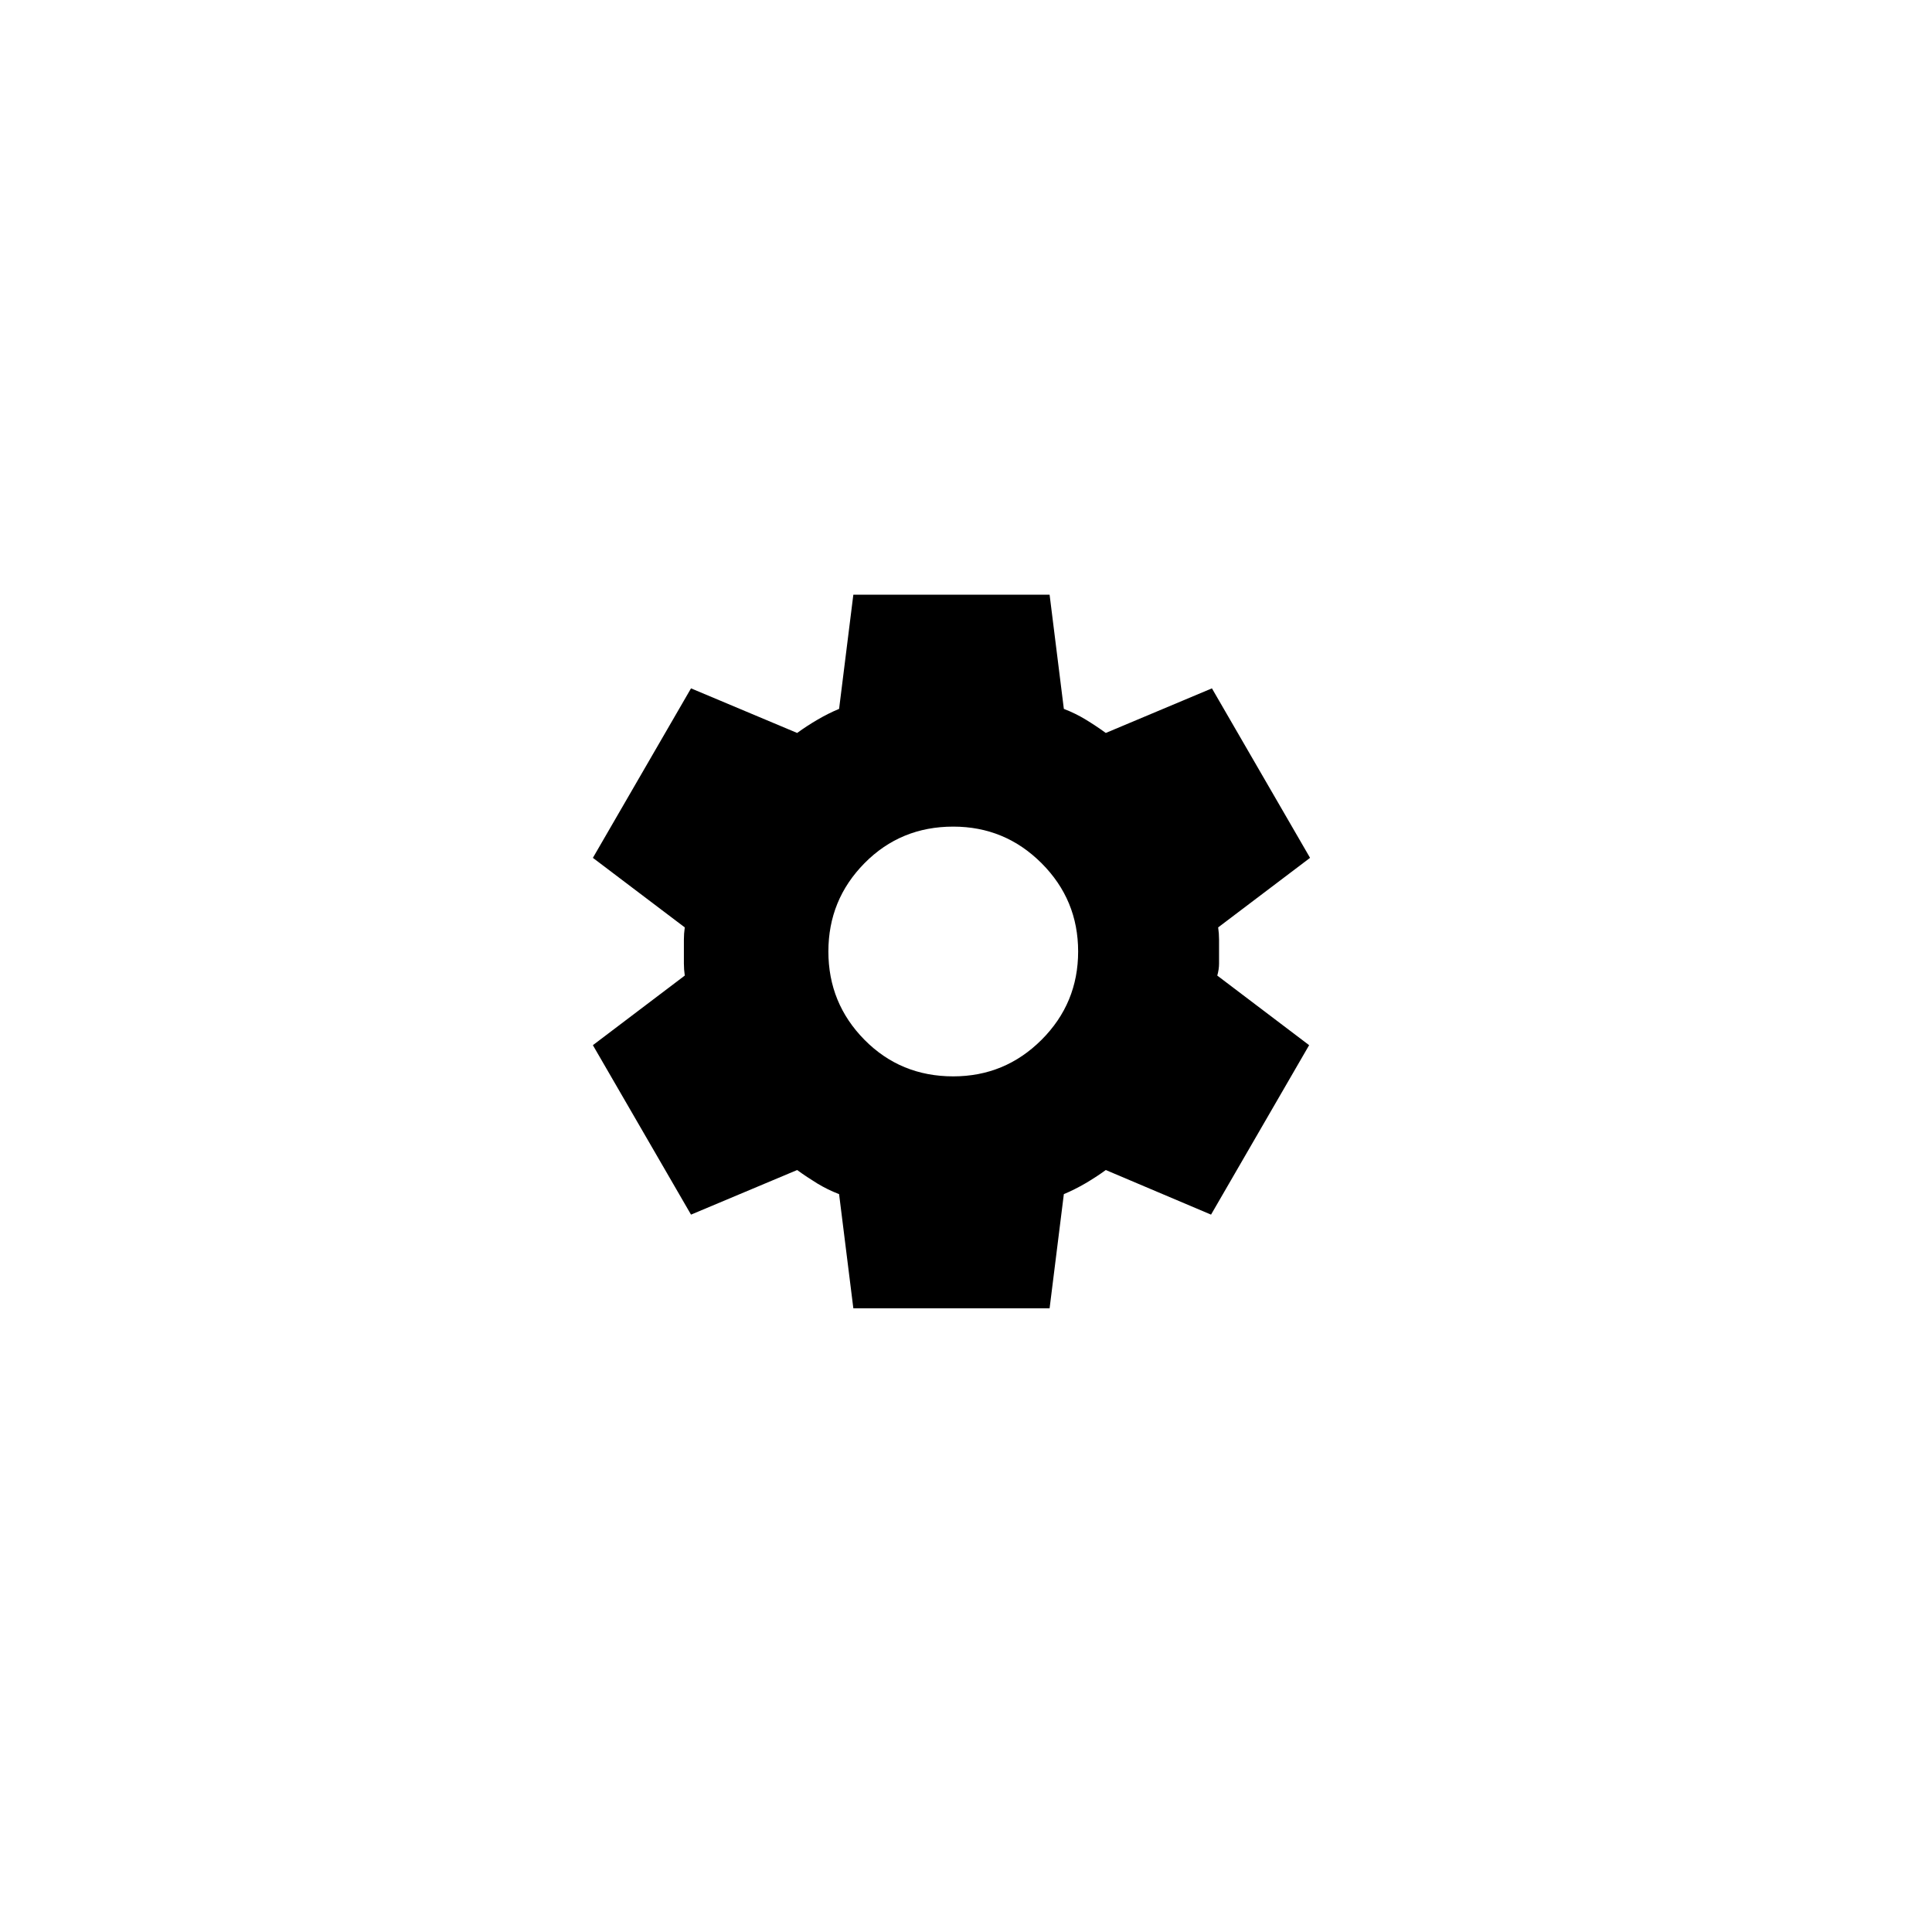 <?xml version="1.0" encoding="UTF-8"?> <svg xmlns="http://www.w3.org/2000/svg" width="48" height="48" viewBox="0 0 48 48" fill="none"><path d="M21.201 32.504L20.847 29.668C20.654 29.594 20.474 29.505 20.304 29.402C20.134 29.298 19.968 29.188 19.805 29.069L17.168 30.177L14.73 25.967L17.013 24.238C16.998 24.135 16.991 24.035 16.991 23.939V23.341C16.991 23.245 16.998 23.145 17.013 23.041L14.73 21.313L17.168 17.102L19.805 18.21C19.968 18.092 20.137 17.981 20.315 17.878C20.492 17.774 20.669 17.686 20.847 17.612L21.201 14.775H26.077L26.431 17.612C26.623 17.686 26.804 17.774 26.974 17.878C27.144 17.981 27.31 18.092 27.473 18.21L30.11 17.102L32.548 21.313L30.265 23.041C30.28 23.145 30.287 23.245 30.287 23.341V23.939C30.287 24.035 30.272 24.135 30.243 24.238L32.525 25.967L30.088 30.177L27.473 29.069C27.31 29.188 27.14 29.298 26.963 29.402C26.786 29.505 26.608 29.594 26.431 29.668L26.077 32.504H21.201ZM23.683 26.742C24.54 26.742 25.271 26.439 25.877 25.834C26.483 25.228 26.786 24.497 26.786 23.64C26.786 22.783 26.483 22.052 25.877 21.446C25.271 20.84 24.54 20.537 23.683 20.537C22.811 20.537 22.076 20.84 21.478 21.446C20.88 22.052 20.581 22.783 20.581 23.64C20.581 24.497 20.88 25.228 21.478 25.834C22.076 26.439 22.811 26.742 23.683 26.742Z" fill="black"></path></svg> 